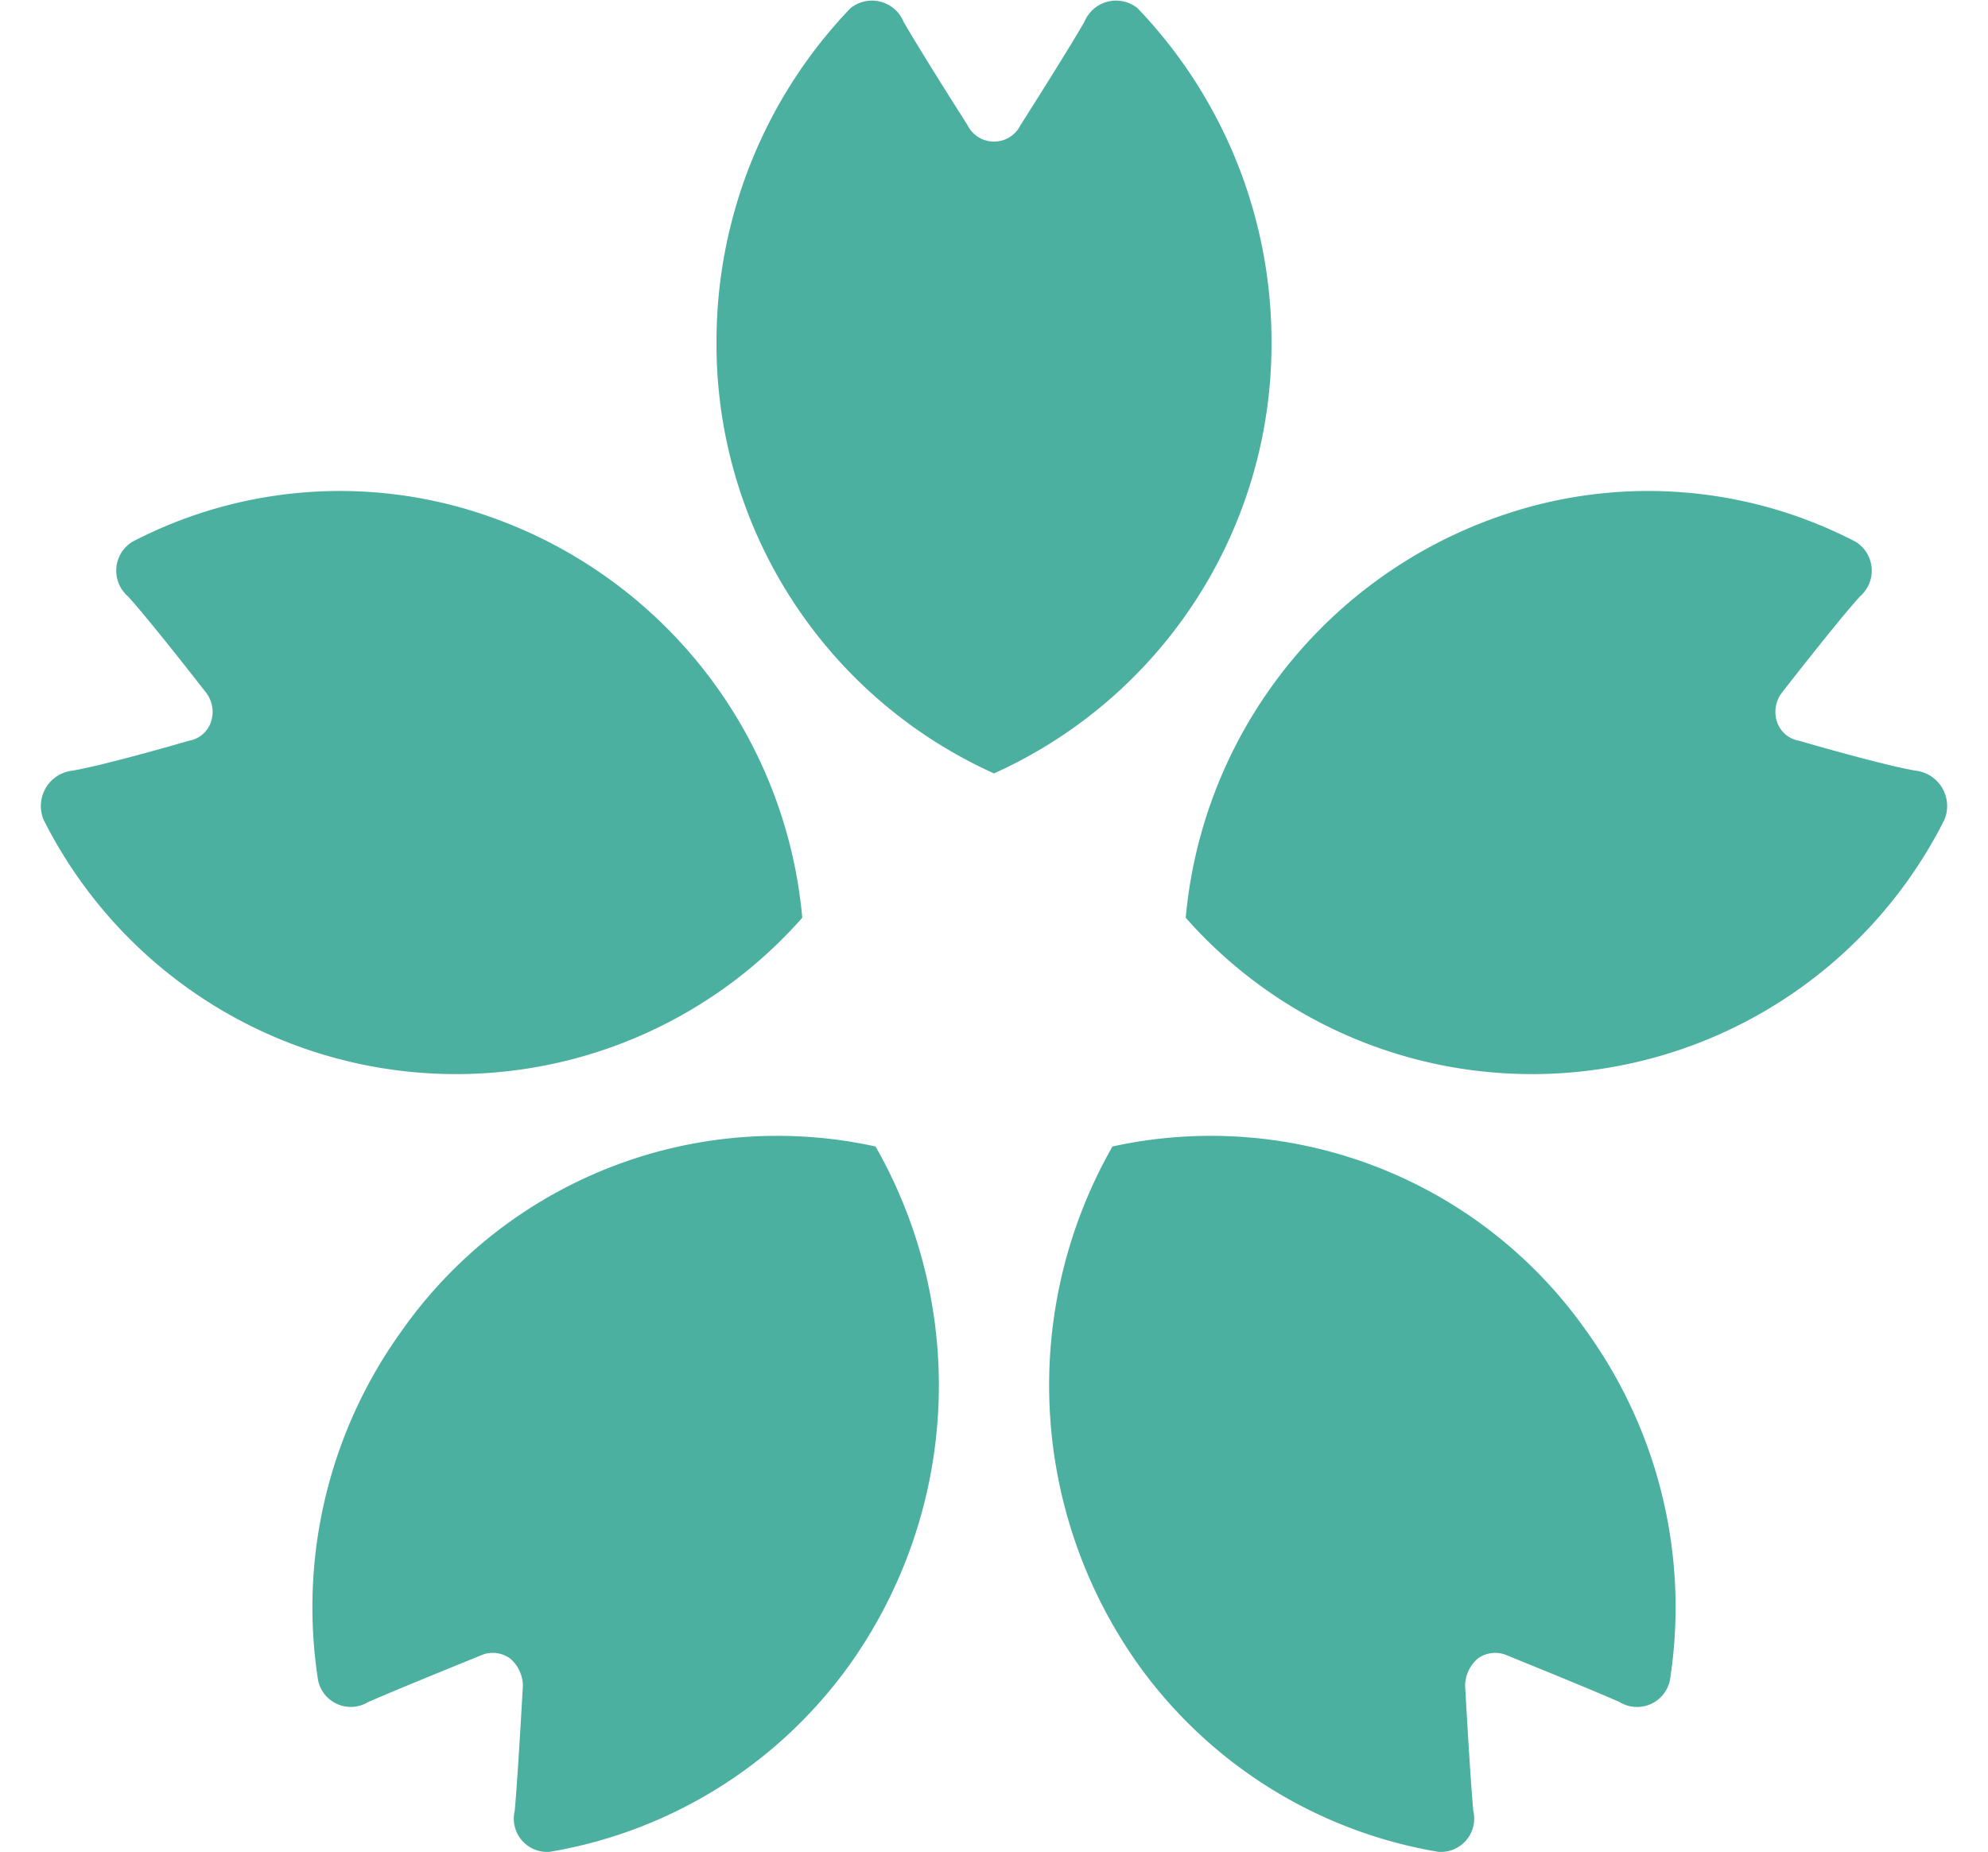 <svg height="68" viewBox="0 0 73 68" width="73" xmlns="http://www.w3.org/2000/svg"><path d="m1300.19 14406.5a17.694 17.694 0 0 0 -4.92-12.2 1.257 1.257 0 0 0 -1.95.5c-.63 1.1-2.35 3.8-2.35 3.8a1.084 1.084 0 0 1 -1.94 0s-1.72-2.7-2.35-3.8a1.257 1.257 0 0 0 -1.95-.5 17.694 17.694 0 0 0 -4.92 12.2 17.29 17.29 0 0 0 10.19 15.9 17.29 17.29 0 0 0 10.19-15.9zm-17.23 21.2a17.249 17.249 0 0 0 -11.69-14.8 16.5 16.5 0 0 0 -12.92 1 1.249 1.249 0 0 0 -.15 2c.82.9 2.84 3.5 2.84 3.5a1.165 1.165 0 0 1 .21 1.1 1.037 1.037 0 0 1 -.81.7s-3.08.9-4.29 1.1a1.308 1.308 0 0 0 -1.05 1.8 16.948 16.948 0 0 0 27.86 3.6zm-14.73 15.2a17.345 17.345 0 0 0 -3.05 12.8 1.226 1.226 0 0 0 1.84.8c1.14-.5 4.11-1.7 4.11-1.7a1.085 1.085 0 0 1 1.1.1 1.332 1.332 0 0 1 .47 1s-.18 3.3-.3 4.6a1.222 1.222 0 0 0 1.29 1.5 17.019 17.019 0 0 0 11.03-6.9 17.7 17.7 0 0 0 .93-19 16.856 16.856 0 0 0 -17.42 6.8zm26.12-6.8a17.7 17.7 0 0 0 .93 19 17.019 17.019 0 0 0 11.03 6.9 1.222 1.222 0 0 0 1.29-1.5c-.12-1.3-.3-4.6-.3-4.6a1.332 1.332 0 0 1 .47-1 1.085 1.085 0 0 1 1.1-.1s2.97 1.2 4.1 1.7a1.232 1.232 0 0 0 1.85-.8 17.345 17.345 0 0 0 -3.05-12.8 16.856 16.856 0 0 0 -17.42-6.8zm29.5-13.8c-1.21-.2-4.29-1.1-4.29-1.1a1.037 1.037 0 0 1 -.81-.7 1.165 1.165 0 0 1 .21-1.1s2.02-2.6 2.84-3.5a1.249 1.249 0 0 0 -.15-2 16.5 16.5 0 0 0 -12.92-1 17.249 17.249 0 0 0 -11.69 14.8 16.948 16.948 0 0 0 27.86-3.6 1.308 1.308 0 0 0 -1.05-1.8z" fill="#4cb0a1" fill-rule="evenodd" transform="translate(-1253.5 -14394)"/></svg>